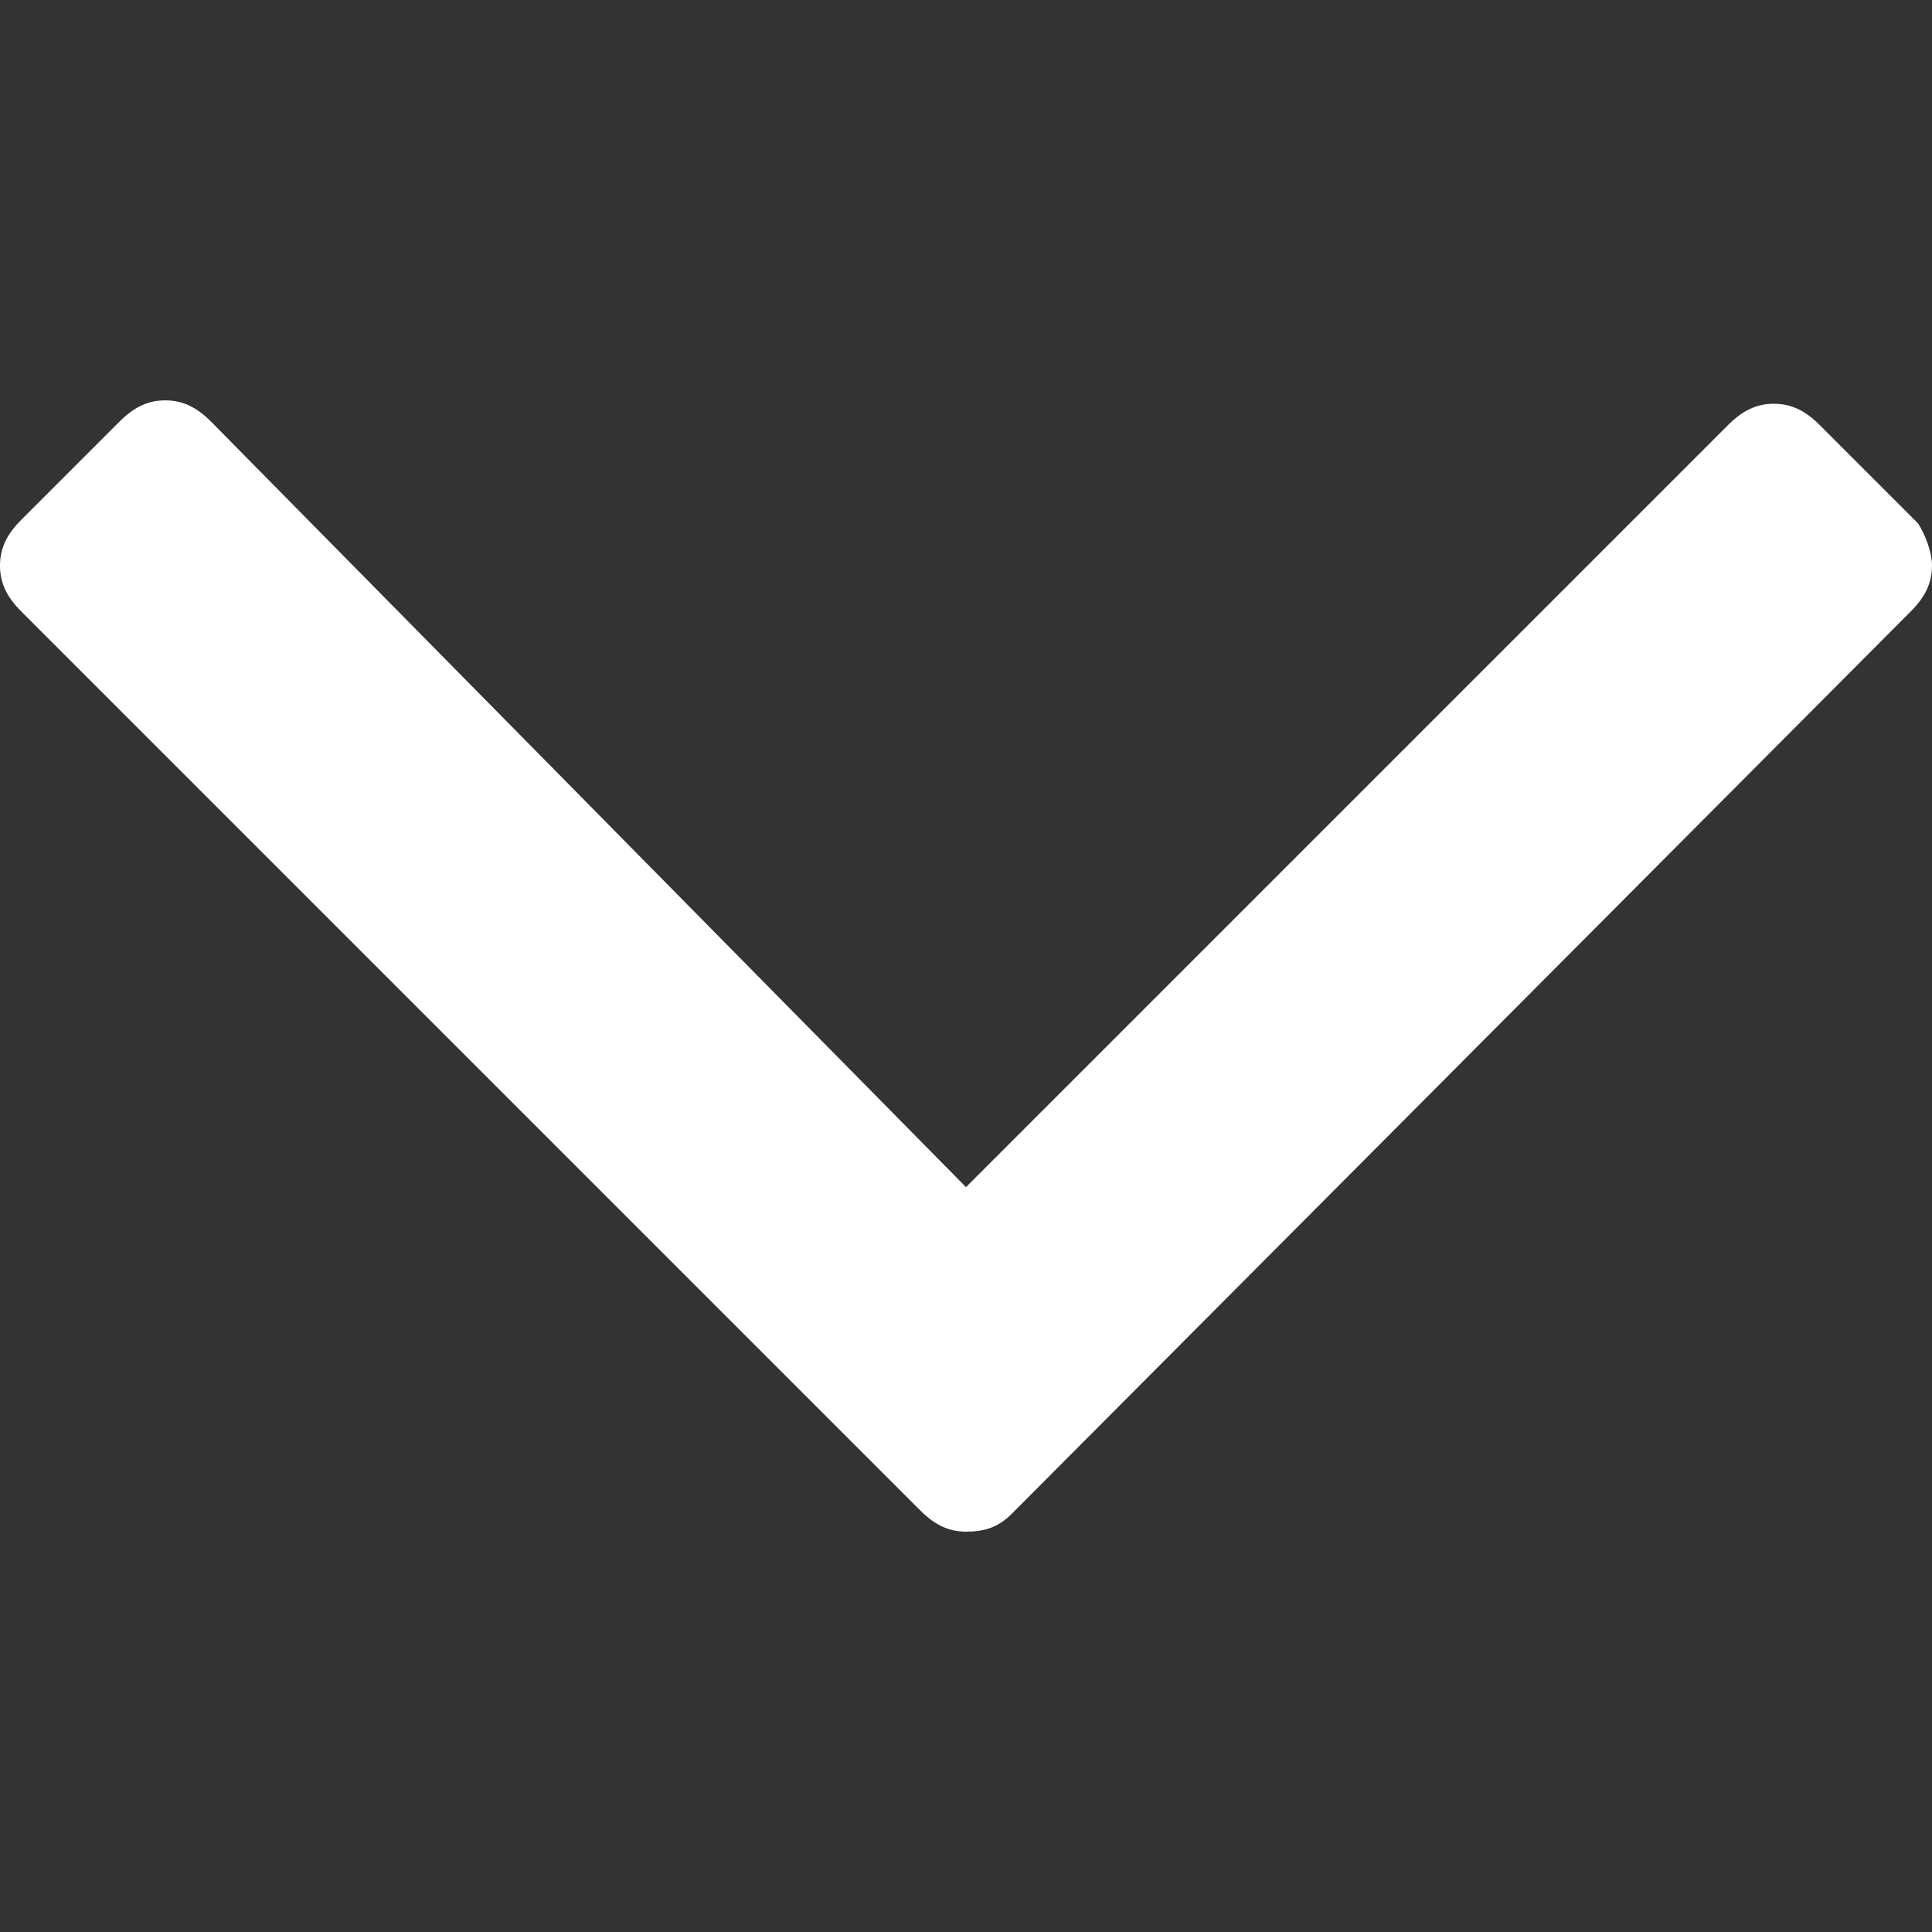 <svg version="1.1" id="Layer_1" xmlns="http://www.w3.org/2000/svg" xmlns:xlink="http://www.w3.org/1999/xlink" x="0px" y="0px"
	 viewBox="131 -131 512 512" style="enable-background:new 131 -131 512 512;" xml:space="preserve">
<rect x="131" y="-131" width="512" height="512" fill="#333333" stroke="none"/>
<g id="XMLID_2_">
	<path fill="#ffffff" id="XMLID_4_" d="M643,18.9c0,4.7-1.9,8.4-5.6,12.1L399.1,270.2c-3.7,3.7-7.4,4.7-12.1,4.7s-8.4-1.9-12.1-5.6L136.6,31
		c-3.7-3.7-5.6-7.4-5.6-12.1s1.9-8.4,5.6-12.1l26.1-26.1c3.7-3.7,7.4-5.6,12.1-5.6s8.4,1.9,12.1,5.6L387,183.6l202-202
		c3.7-3.7,7.4-5.6,12.1-5.6c4.7,0,8.4,1.9,12.1,5.6l26.1,26.1C641.1,10.5,643,15.2,643,18.9z"/>
</g>
</svg>
